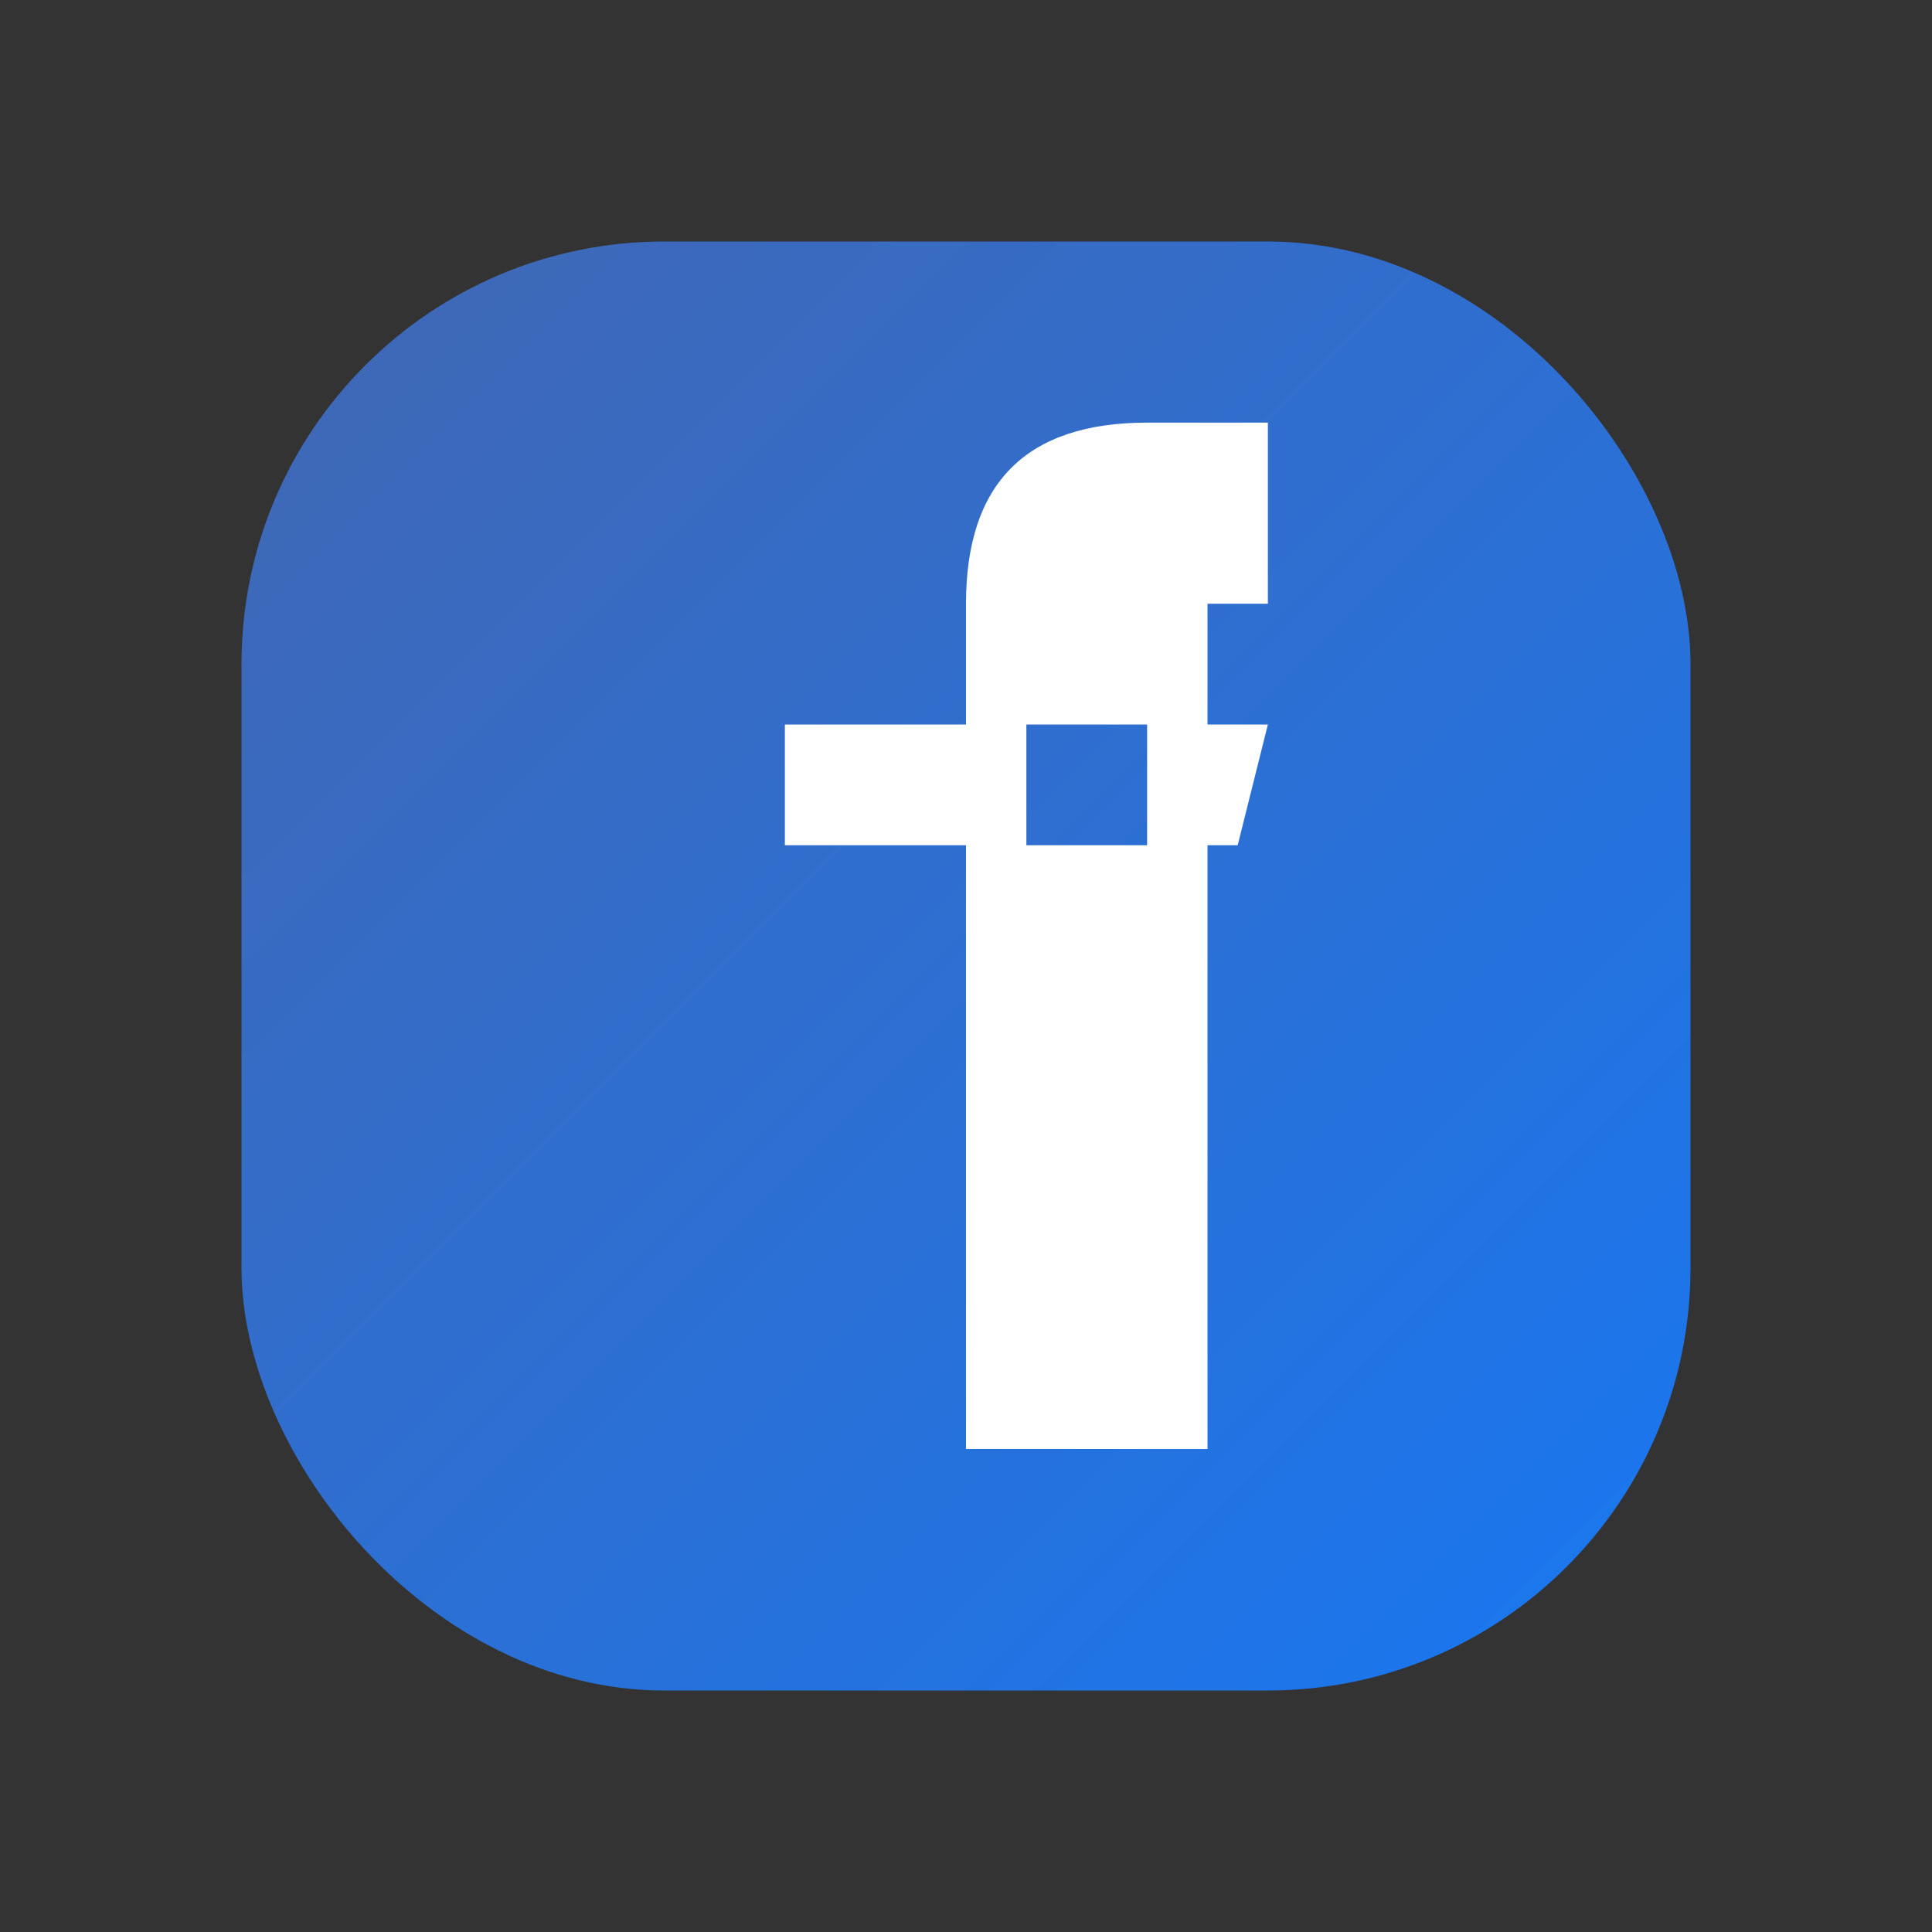 <svg width="32" height="32" viewBox="0 0 32 32" fill="none" xmlns="http://www.w3.org/2000/svg">
  <rect x="0" y="0" width="32" height="32" fill="#333333" stroke="none"/>
  <defs>
    <linearGradient id="facebookGradient" x1="0%" y1="0%" x2="100%" y2="100%">
      <stop offset="0%" style="stop-color:#4267B2;stop-opacity:1" />
      <stop offset="100%" style="stop-color:#1877F2;stop-opacity:1" />
    </linearGradient>
  </defs>
  
  <!-- Facebook background -->
  <rect x="4" y="4" width="24" height="24" rx="7" fill="url(#facebookGradient)"/>
  
  <!-- Facebook 'f' -->
  <path d="M20 8 L20 12 L17 12 L17 14 L20 14 L20 24 L16 24 L16 14 L13 14 L13 12 L16 12 L16 10 C16 8 17 7 19 7 L21 7 L21 10 L19.5 10 C19 10 19 10.5 19 11 L19 12 L21 12 L20.5 14 L19 14 L19 8 L20 8 Z" fill="white"/>
</svg>

